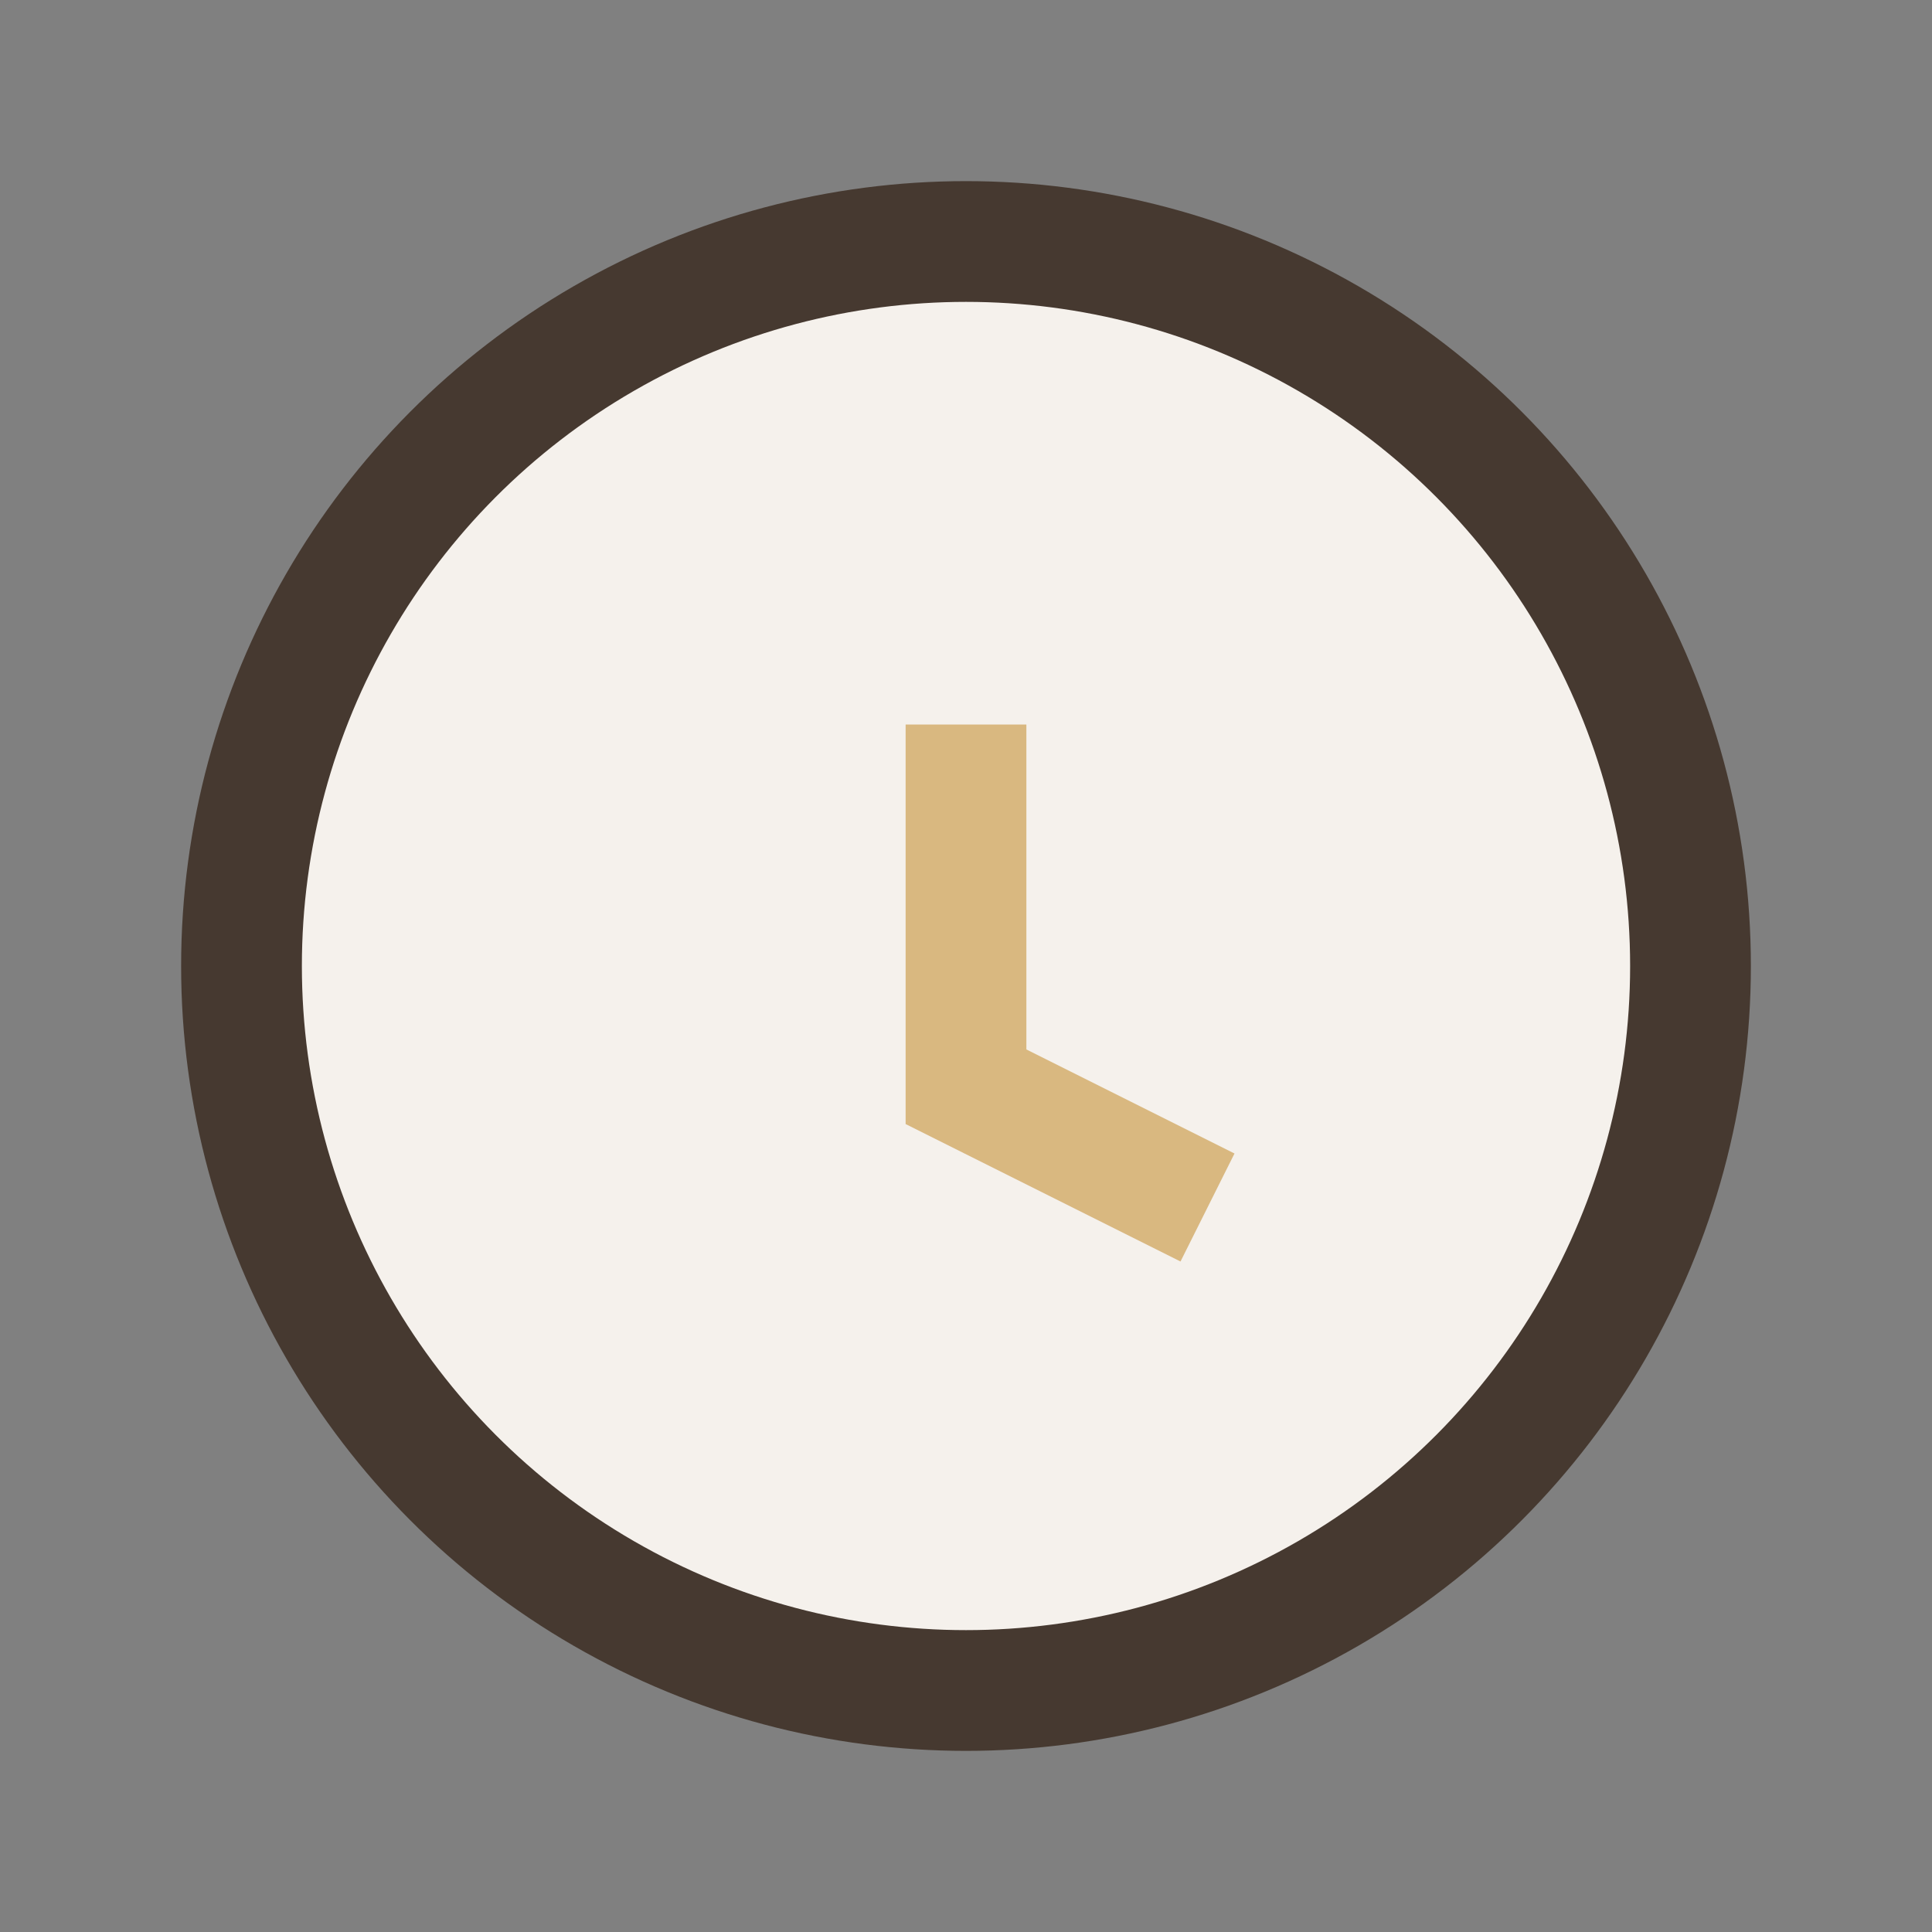 <?xml version="1.0" encoding="UTF-8"?>
<svg xmlns="http://www.w3.org/2000/svg" width="32" height="32" viewBox="0 0 32 32"><rect x="0" y="0" width="32" height="32" fill="#808080" stroke="none"/><circle cx="16" cy="16" r="12" fill="#F5F1EC" stroke="#463930" stroke-width="2"/><path d="M16 12v6l4 2" stroke="#D9B880" stroke-width="2" fill="none"/></svg>